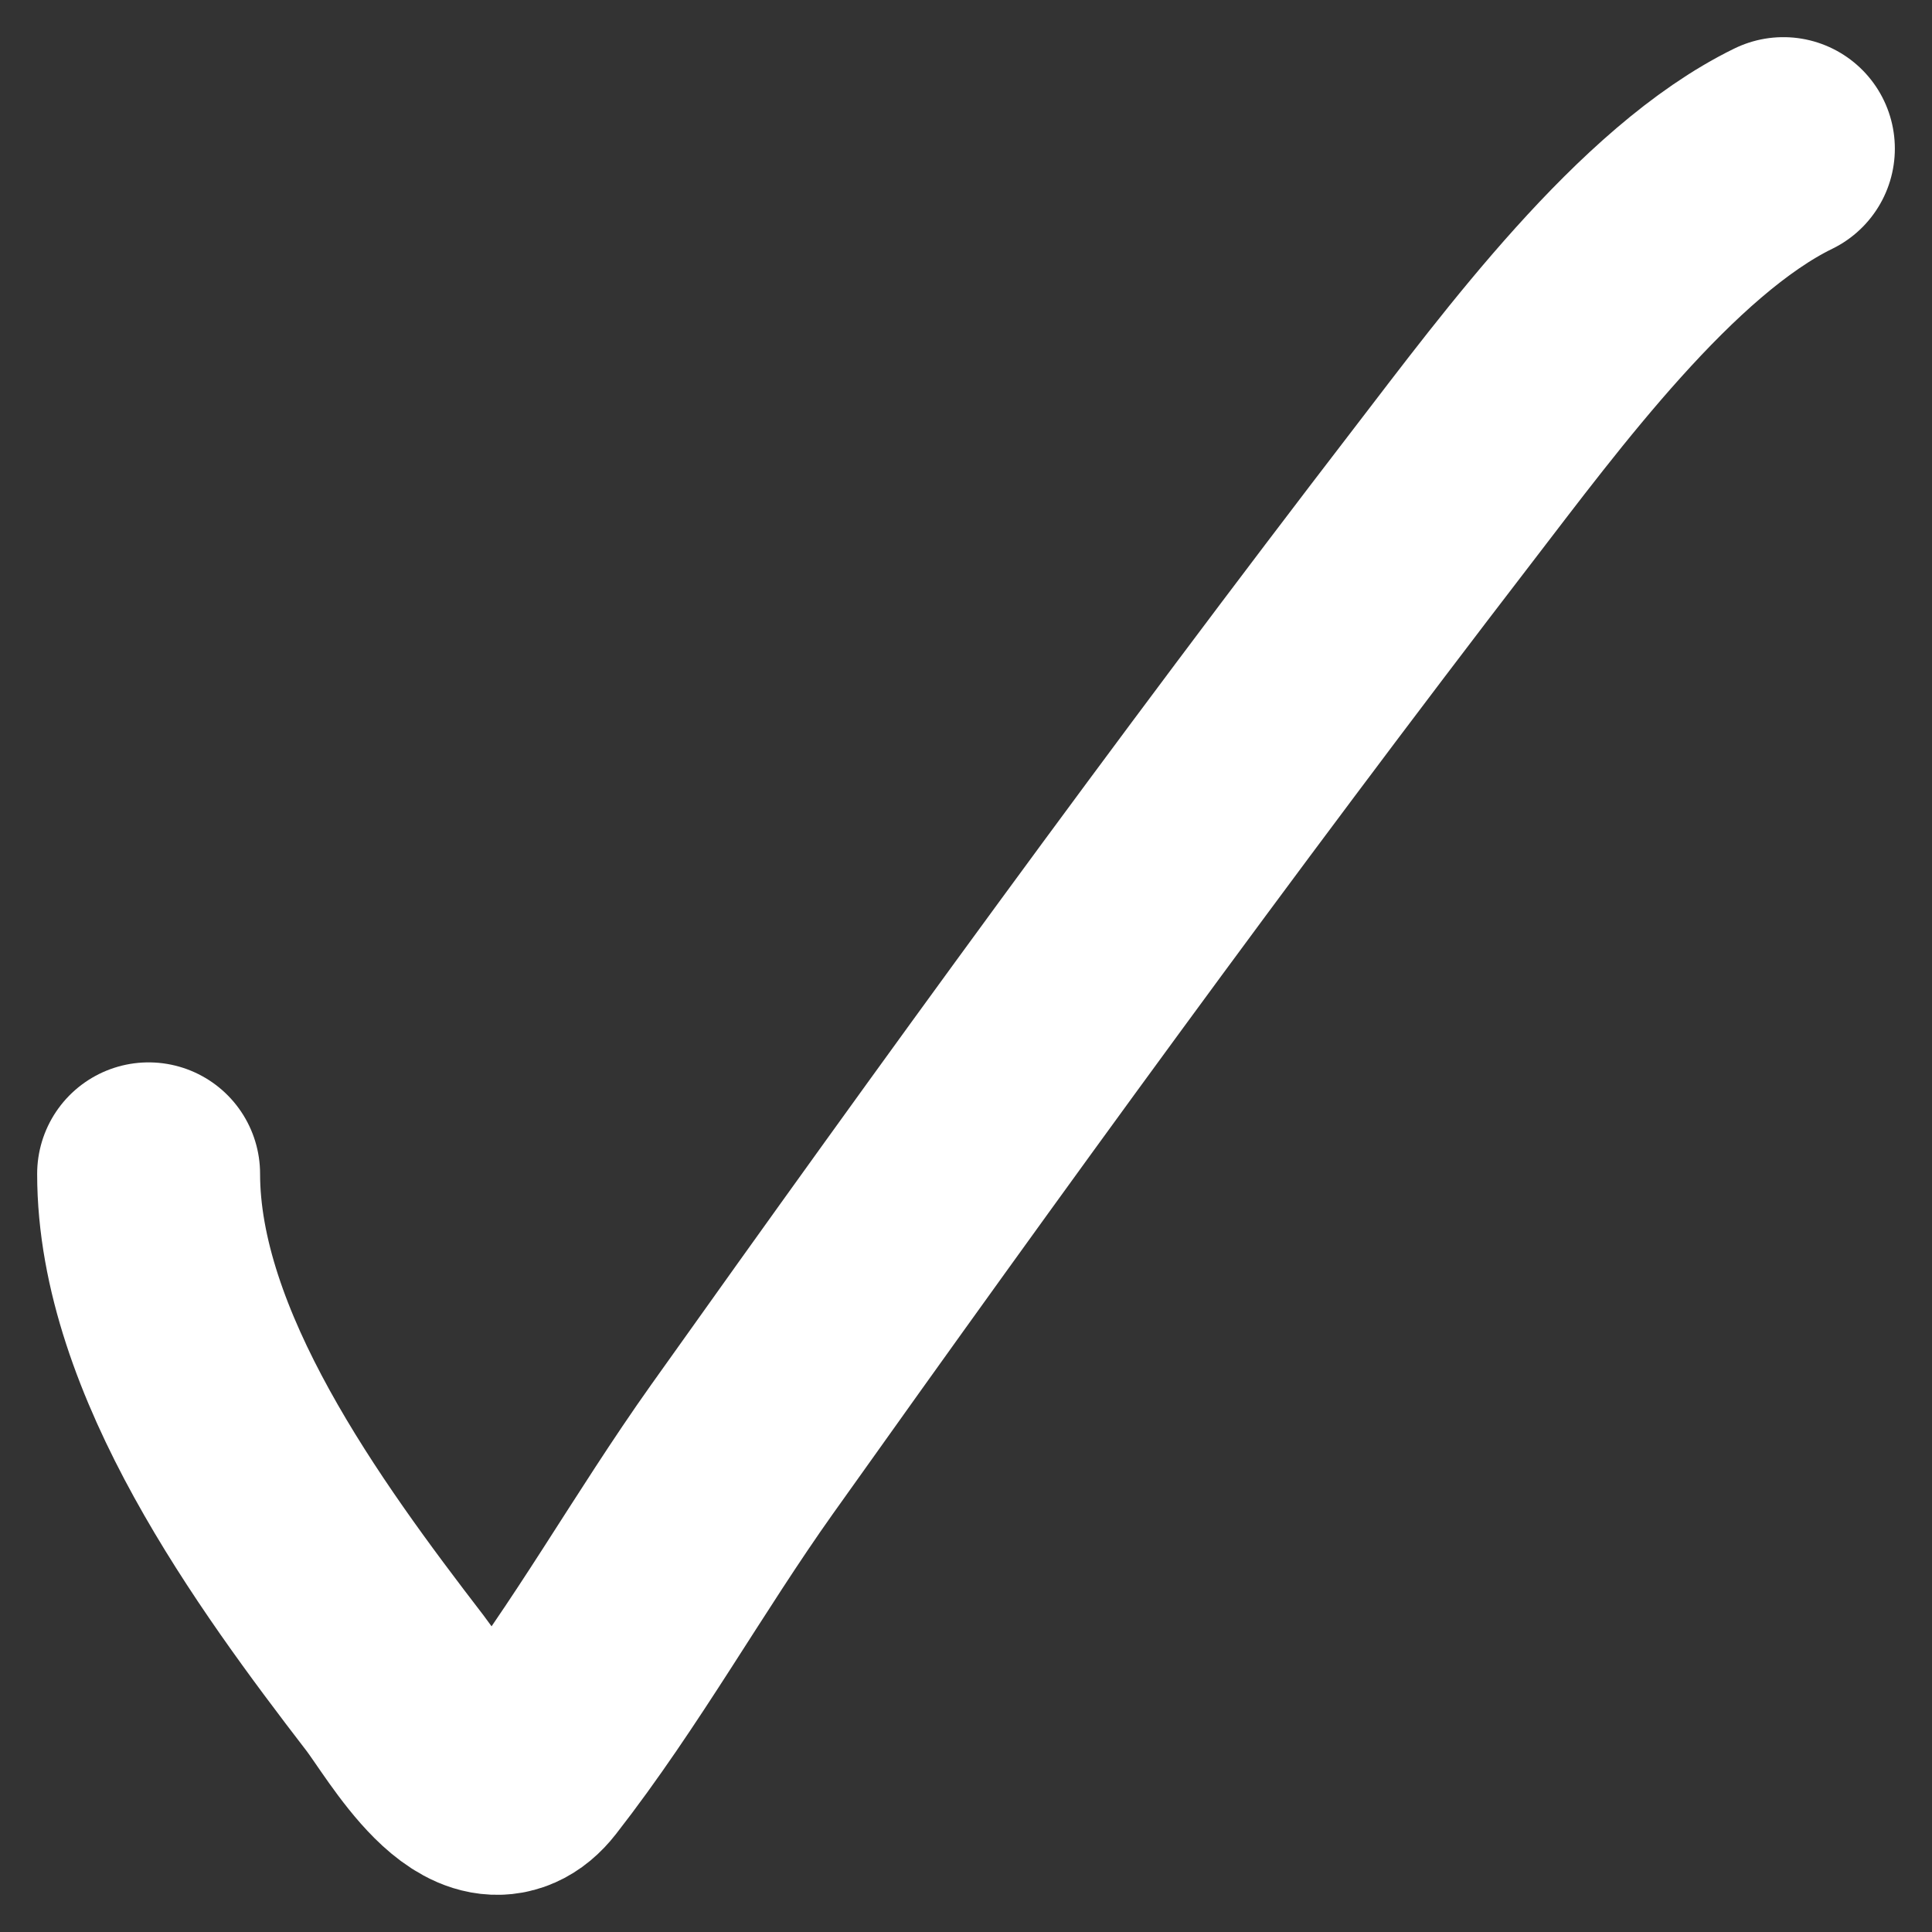 <?xml version="1.0" encoding="UTF-8"?> <svg xmlns="http://www.w3.org/2000/svg" width="26" height="26" viewBox="0 0 26 26" fill="none"><rect x="0" y="0" width="26" height="26" fill="#333333" stroke="none"/> <path d="M2 15.797C2 18.21 3.883 20.787 5.317 22.652C5.654 23.091 6.472 24.575 7.107 23.759C8.163 22.405 8.994 20.899 9.988 19.501C13.076 15.158 16.186 10.872 19.439 6.641C20.595 5.137 22.284 2.837 24 2" stroke="white" stroke-width="3" stroke-linecap="round"></path> </svg> 